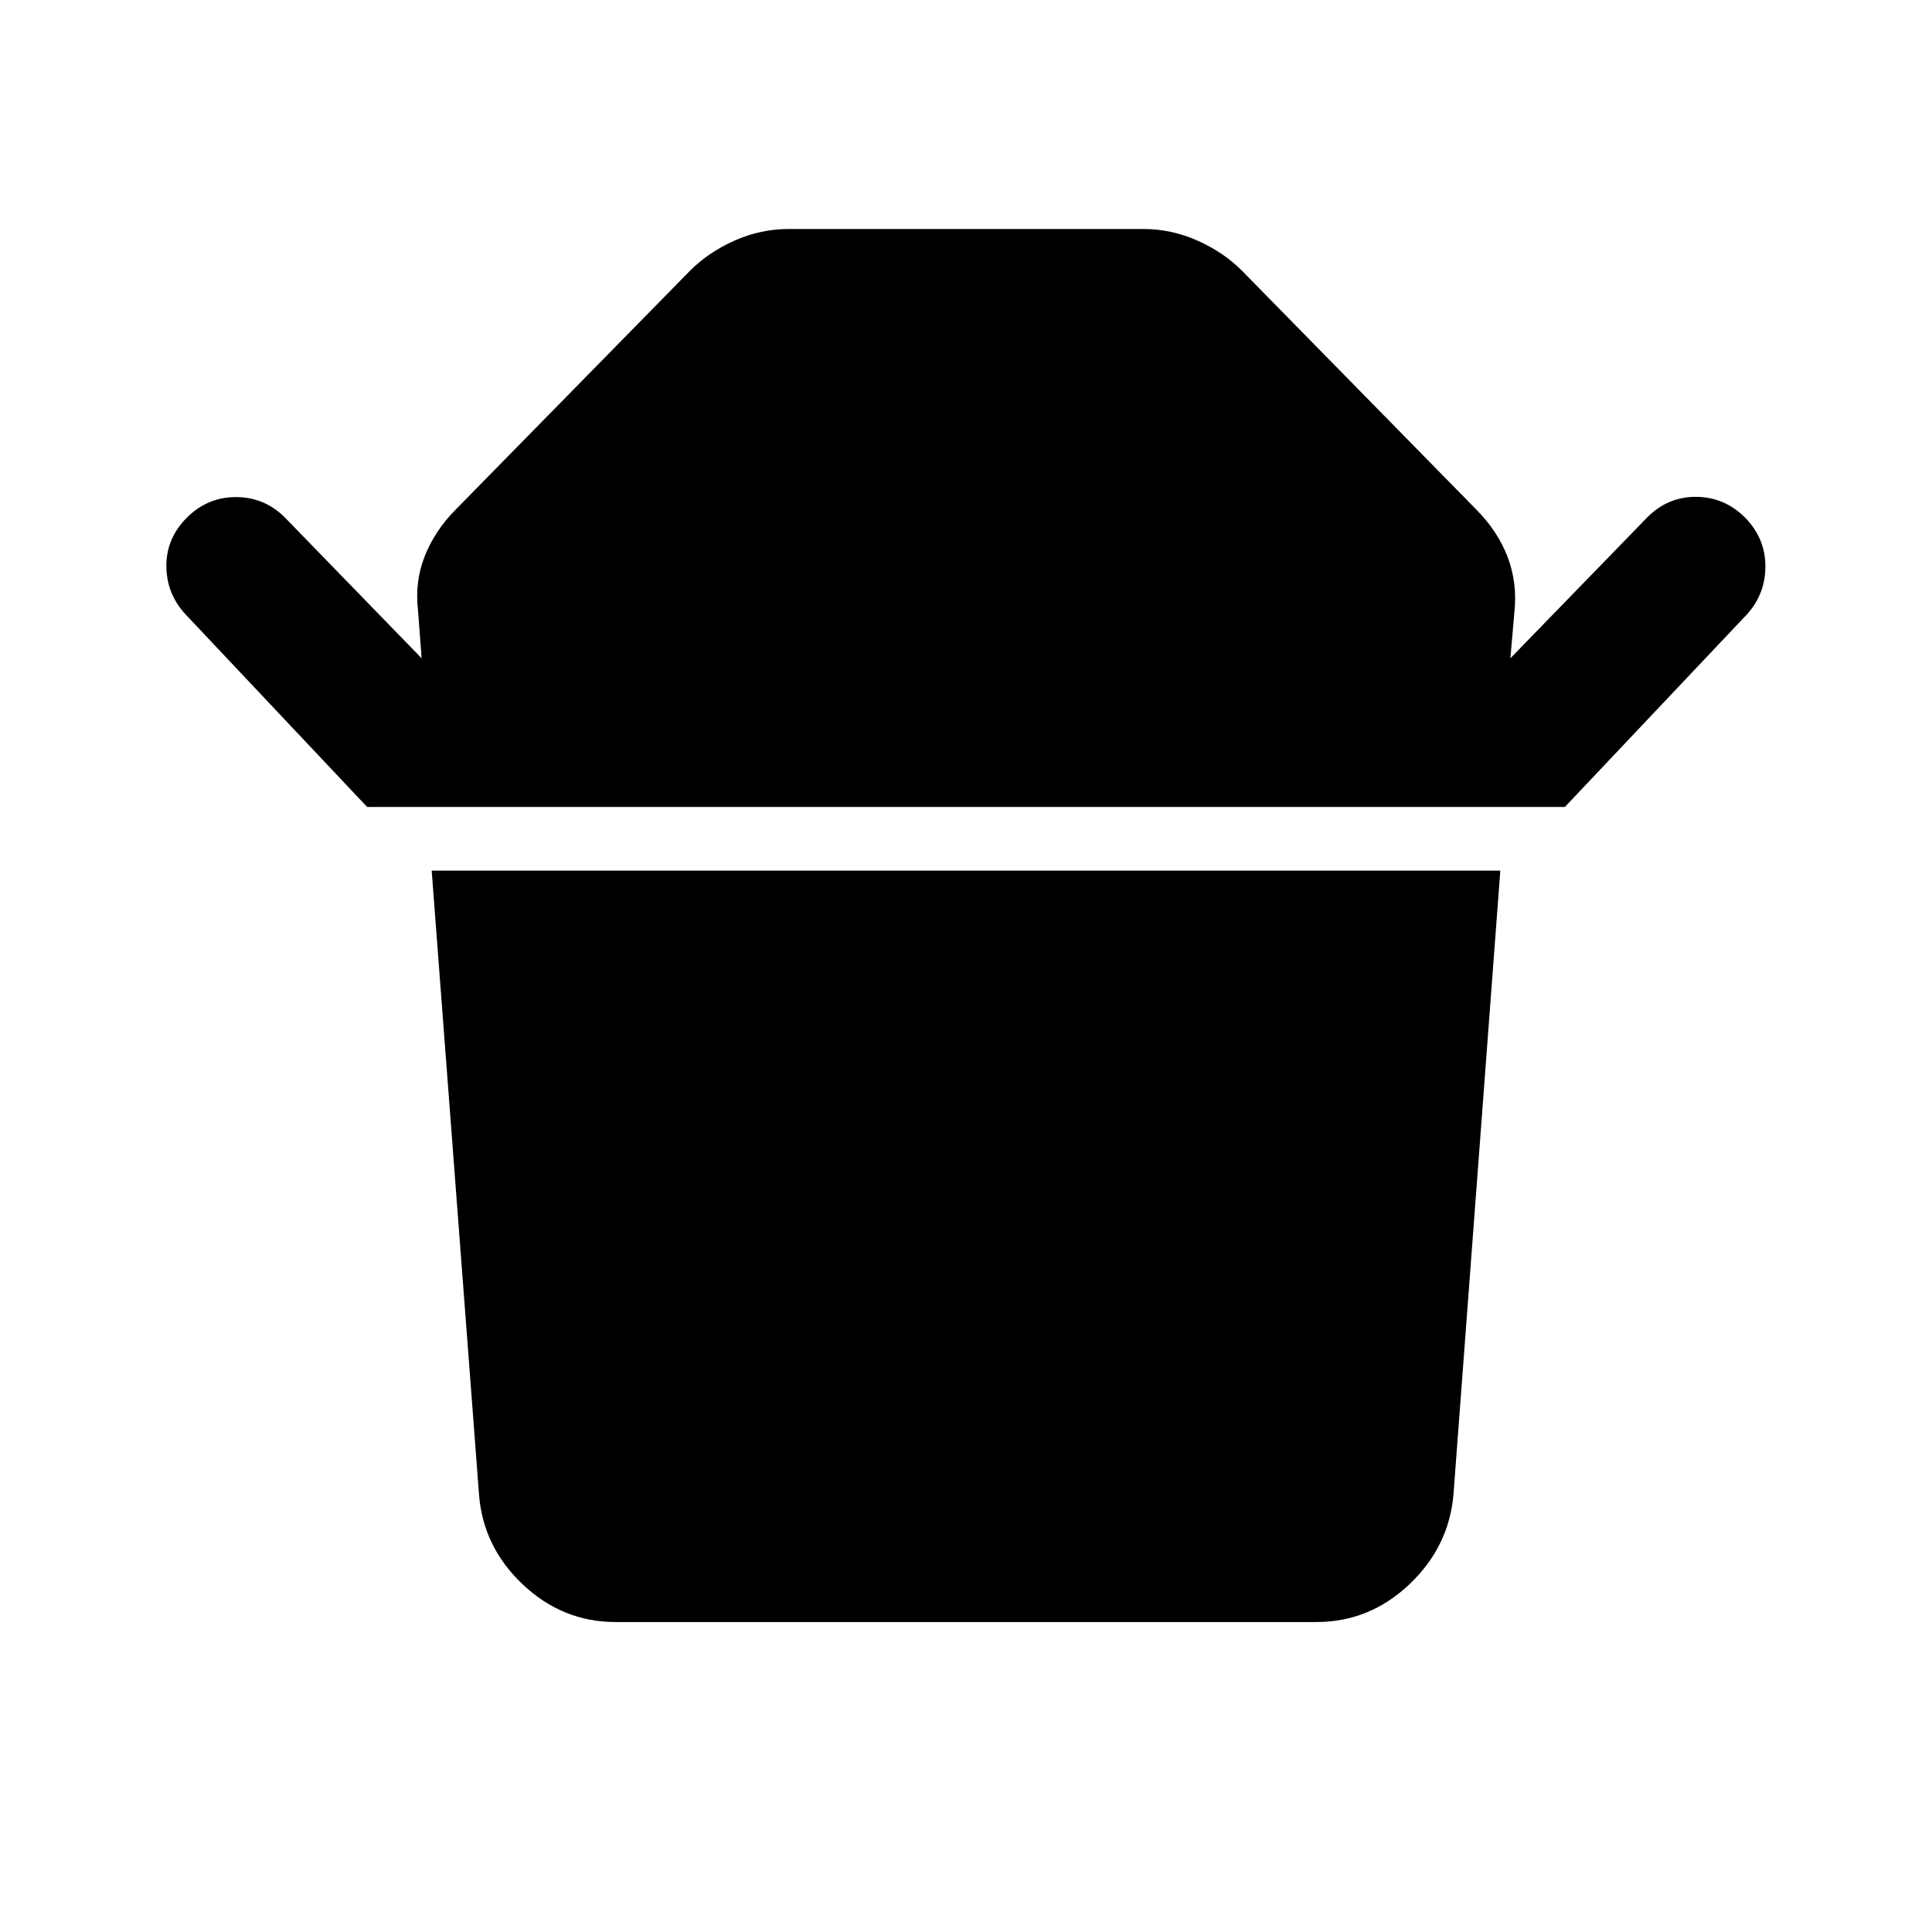 <svg xmlns="http://www.w3.org/2000/svg" width="48" height="48" viewBox="0 -960 960 960"><path d="m182.43-559.02-90.56-96.05q-9.2-10.19-9.2-23.86 0-13.68 10.2-23.87 10.2-10.2 24.37-10.2 14.17 0 24.37 10.2l67.89 69.89-1.76-23.48q-1.76-14.48 3.34-27.32 5.09-12.83 15.57-23.31l116.33-118.57q9.19-9.19 22.13-14.91 12.93-5.72 26.85-5.72h176.08q13.92 0 26.85 5.72 12.94 5.72 22.13 14.91l116.33 118.57q10.72 10.72 15.69 23.55 4.98 12.84 3.46 27.56l-2 23 68.13-70.13q10.2-10.2 24.25-10.08 14.05.12 24.25 10.32 9.96 10.19 10.08 23.87.12 13.67-8.84 23.86l-90.8 96.05H182.43Zm471.66 405H305.91q-26.34 0-46.12-18.65-19.77-18.66-21.77-44.76L214.5-527.39h531l-23.28 309.96q-2.24 26.1-22.01 44.76-19.78 18.65-46.12 18.65Z"/></svg>